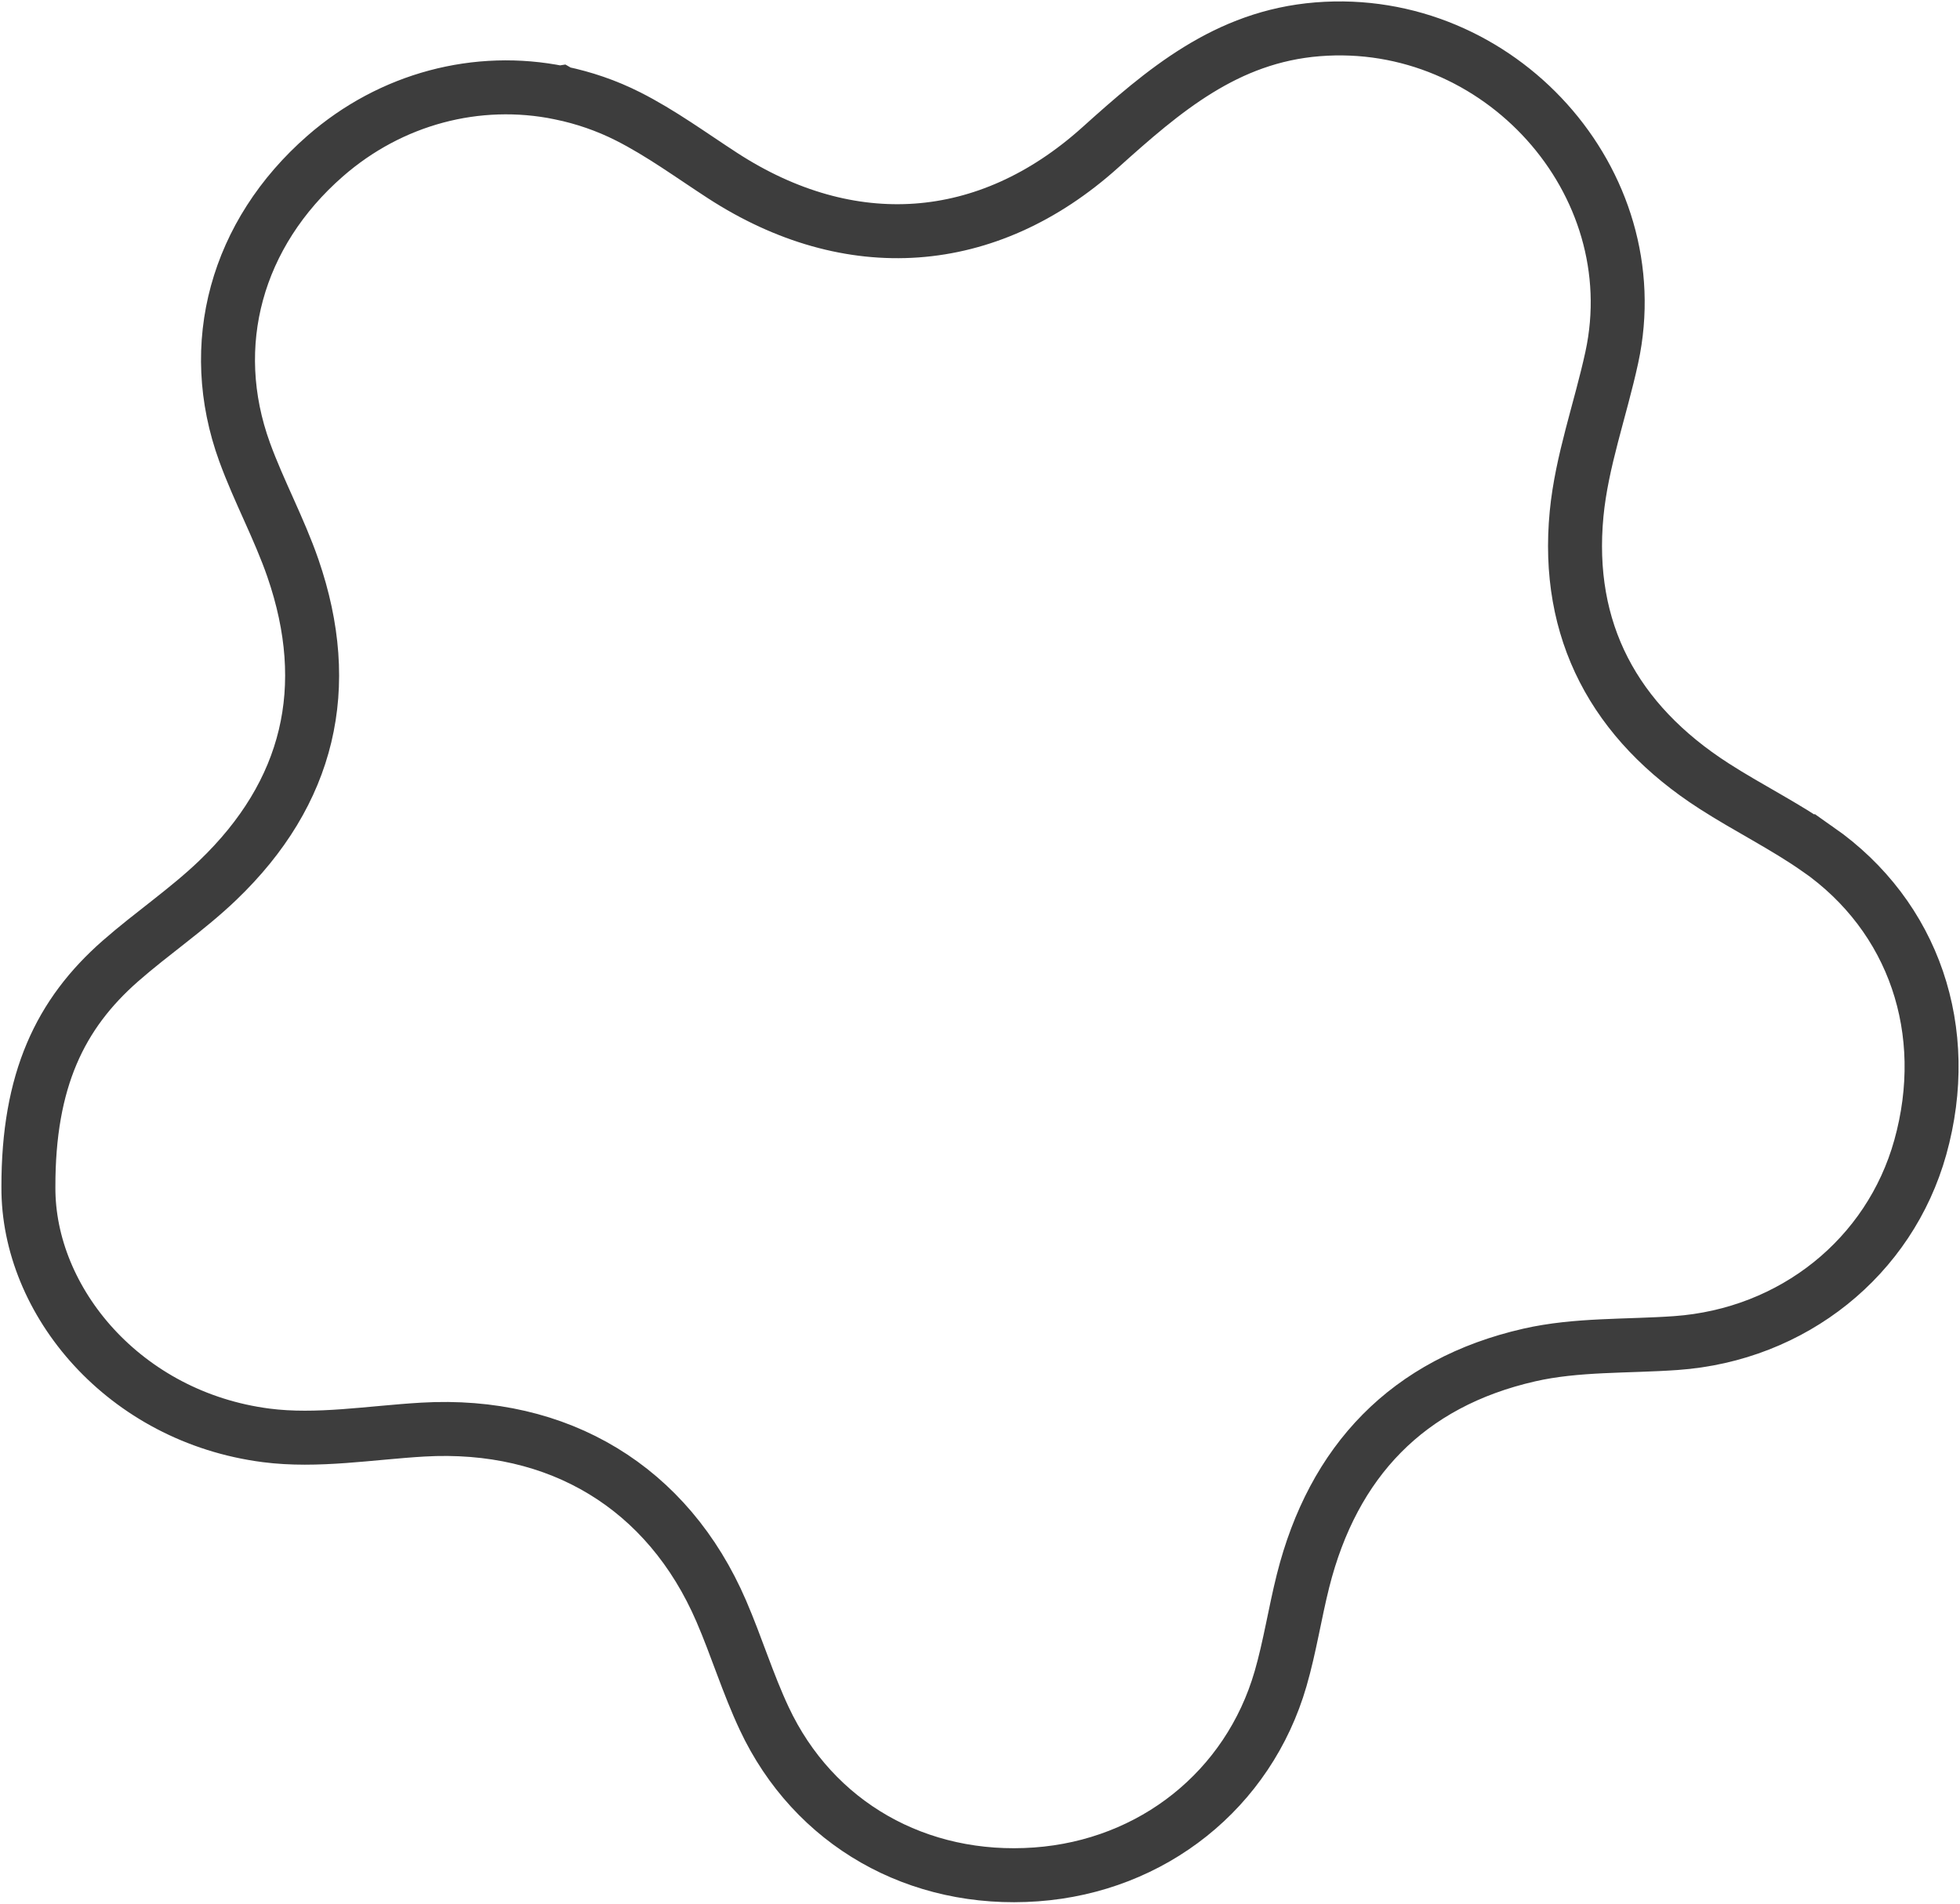 <svg xmlns="http://www.w3.org/2000/svg" width="69" height="67" viewBox="0 0 69 67" fill="none">
  <path d="M63.993 29.887C62.828 29.071 61.538 28.436 60.34 27.665C56.836 25.412 55.107 22.205 55.503 18.083C55.682 16.226 56.343 14.418 56.742 12.578C58.081 6.391 52.766 0.52 46.387 1.031C43.162 1.289 40.959 3.191 38.728 5.195C34.756 8.763 29.908 9.081 25.432 6.176C24.336 5.465 23.273 4.685 22.112 4.098C21.345 3.71 20.548 3.441 19.74 3.273L19.721 3.262L19.702 3.265C16.802 2.674 13.764 3.468 11.446 5.494C8.324 8.222 7.237 12.134 8.612 15.913C9.116 17.296 9.83 18.605 10.311 19.995C11.759 24.191 10.889 27.898 7.661 30.989C6.594 32.011 5.35 32.849 4.235 33.827C2.12 35.684 0.993 38.01 1 41.784C0.98 45.803 4.379 49.874 9.369 50.519C11.166 50.752 13.043 50.423 14.881 50.316C19.669 50.038 23.516 52.354 25.392 56.706C25.929 57.95 26.327 59.256 26.902 60.481C28.642 64.193 32.314 66.272 36.476 65.971C40.57 65.675 43.951 62.992 45.082 59.083C45.409 57.953 45.585 56.782 45.872 55.639C46.931 51.431 49.553 48.667 53.839 47.69C55.505 47.31 57.279 47.393 59.002 47.27C63.115 46.978 66.521 44.252 67.602 40.383C68.745 36.288 67.392 32.261 63.995 29.885L63.993 29.887Z" stroke="#3D3D3D" stroke-width="1.9" stroke-miterlimit="10"/>
</svg>